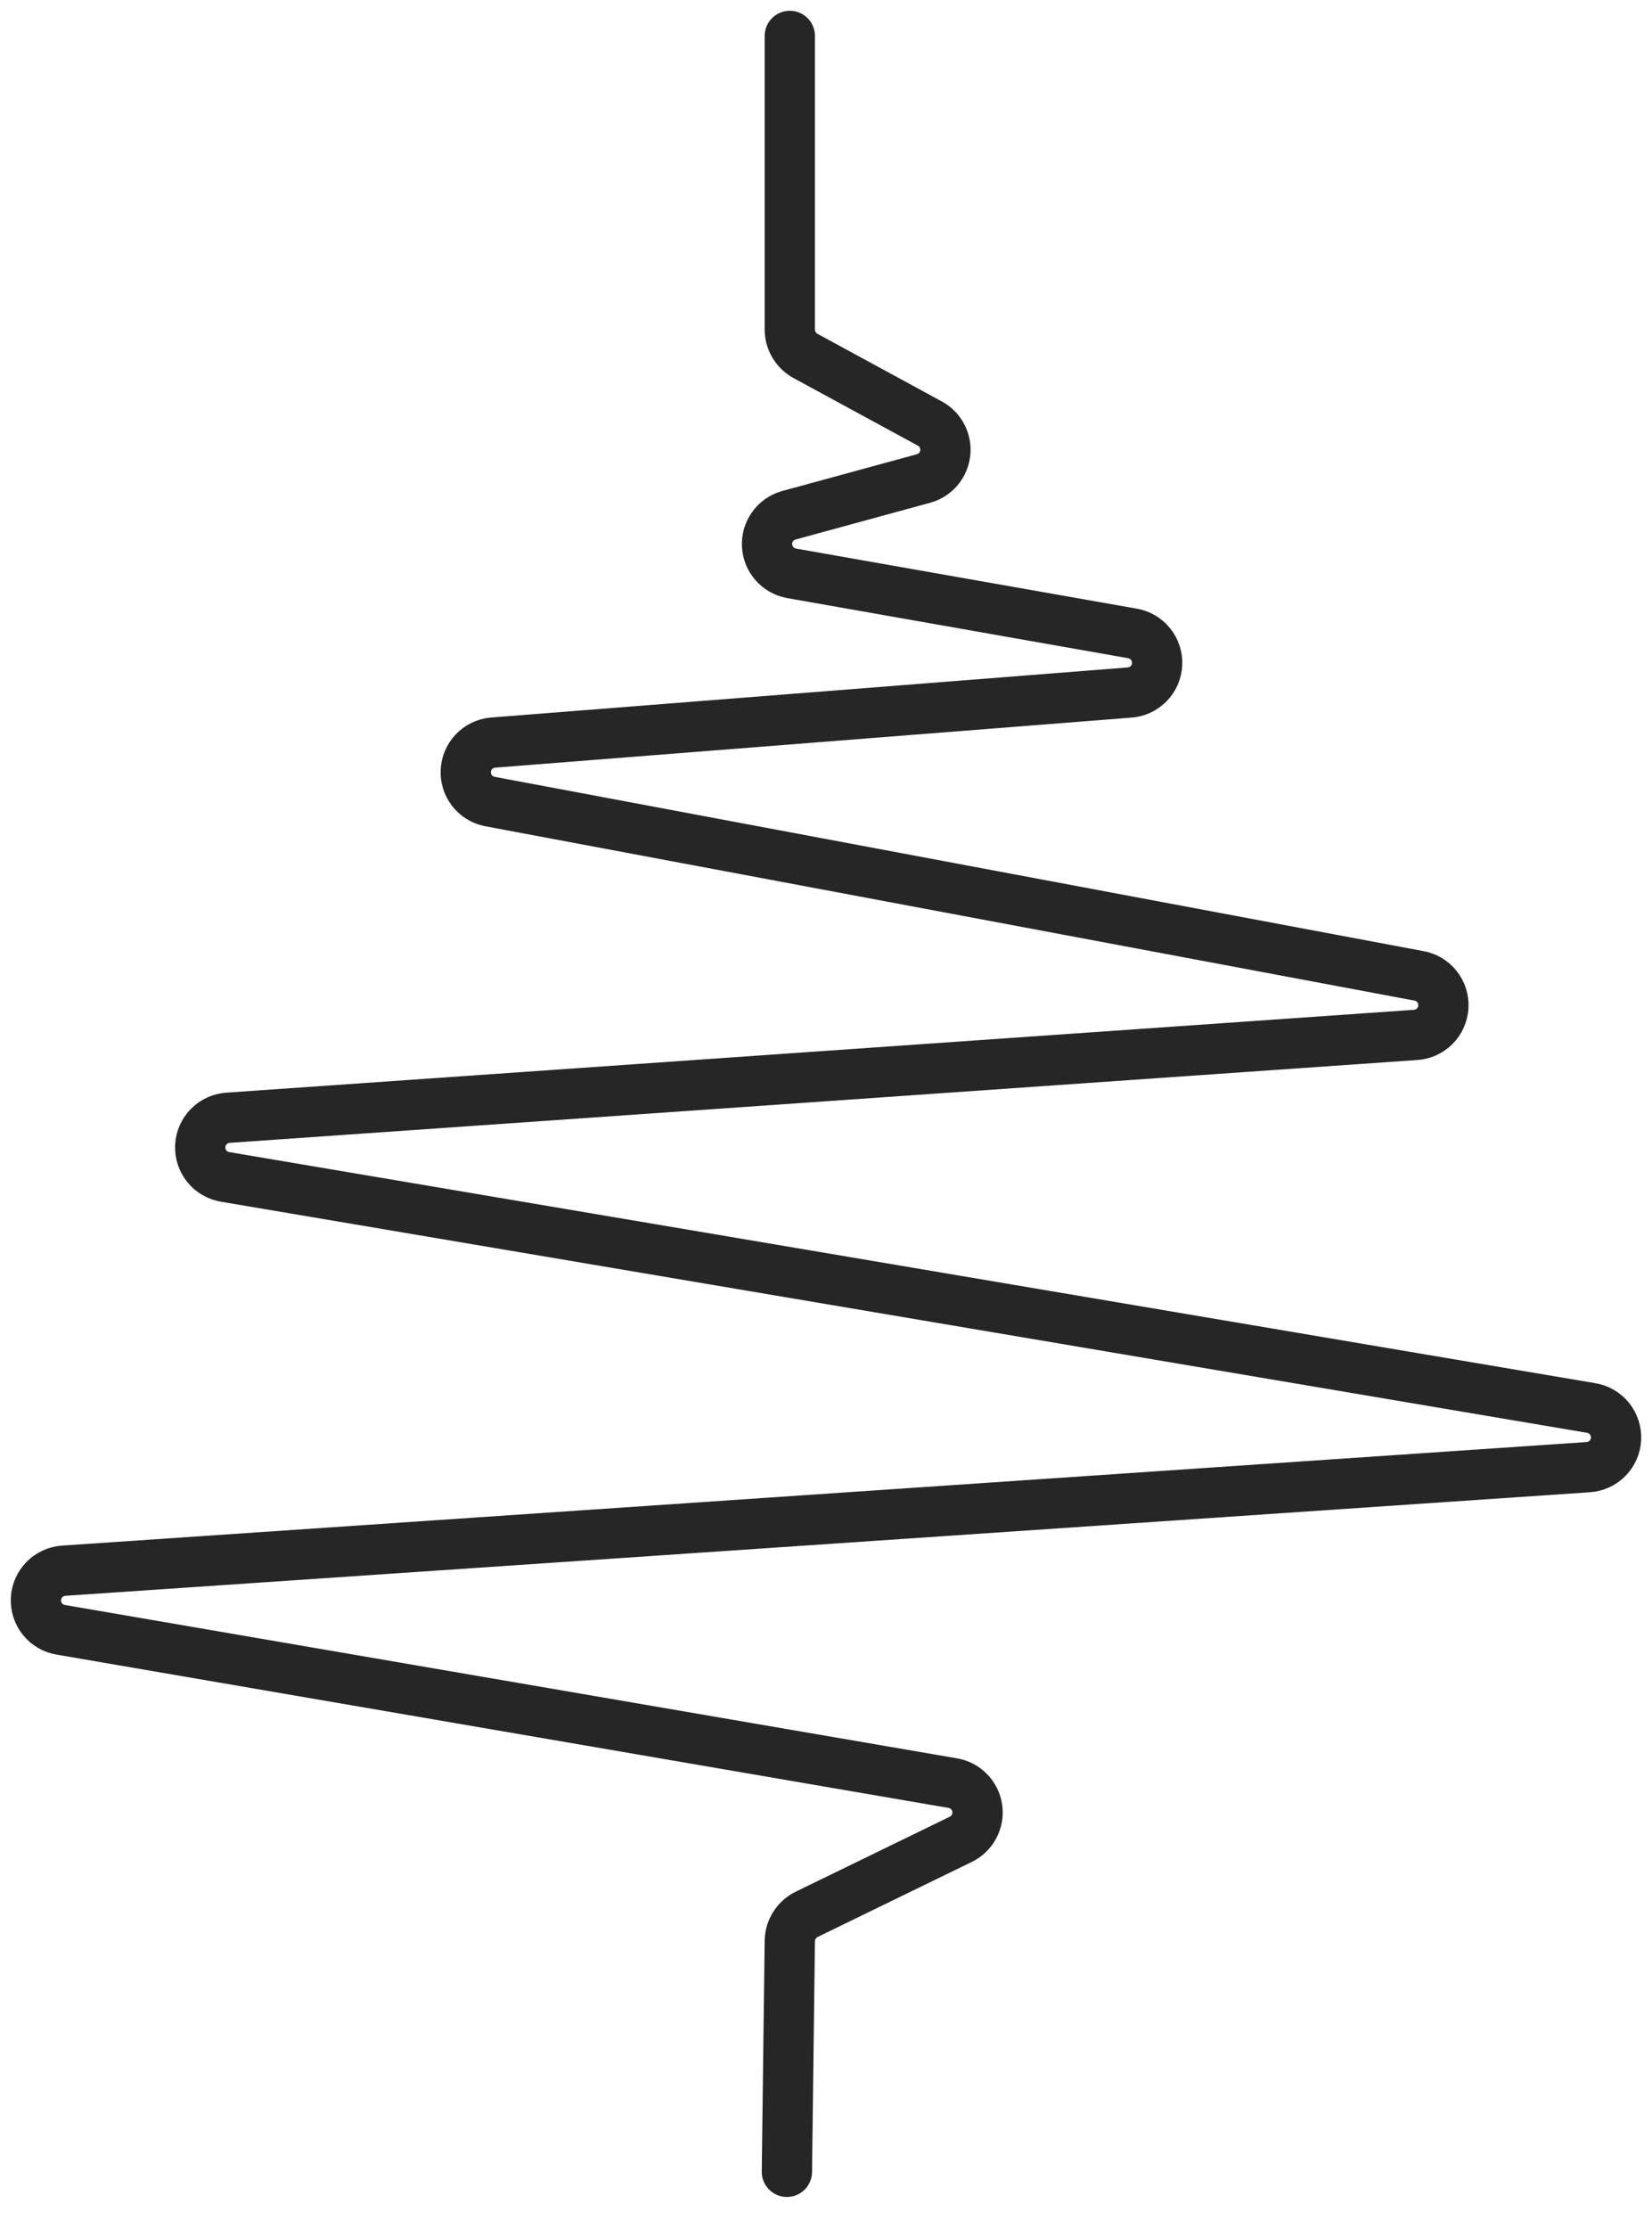 <svg width="46" height="62" viewBox="0 0 46 62" fill="none" xmlns="http://www.w3.org/2000/svg">
<path d="M21.911 60.444L21.992 54.015C21.995 53.86 22.041 53.71 22.125 53.58C22.208 53.45 22.326 53.345 22.464 53.277L26.75 51.192C26.91 51.115 27.041 50.99 27.123 50.833C27.206 50.677 27.238 50.499 27.212 50.324C27.186 50.149 27.105 49.986 26.98 49.861C26.856 49.735 26.695 49.652 26.52 49.625L1.701 45.361C1.499 45.33 1.315 45.224 1.186 45.066C1.057 44.907 0.991 44.706 1.001 44.501C1.011 44.297 1.097 44.103 1.241 43.958C1.385 43.813 1.577 43.726 1.781 43.714L44.219 40.833C44.423 40.821 44.615 40.734 44.759 40.589C44.903 40.443 44.989 40.25 44.999 40.046C45.009 39.841 44.943 39.64 44.814 39.481C44.685 39.323 44.501 39.217 44.299 39.185L6.275 32.756C6.073 32.724 5.89 32.619 5.761 32.46C5.632 32.301 5.566 32.1 5.576 31.896C5.586 31.692 5.671 31.498 5.815 31.353C5.959 31.207 6.152 31.12 6.356 31.108L39.402 28.804C39.607 28.794 39.801 28.709 39.947 28.564C40.092 28.419 40.179 28.226 40.191 28.021C40.202 27.817 40.137 27.615 40.009 27.455C39.88 27.295 39.697 27.189 39.494 27.156L13.627 22.305C13.434 22.264 13.261 22.156 13.141 22C13.021 21.844 12.96 21.65 12.97 21.453C12.979 21.256 13.059 21.069 13.194 20.925C13.329 20.781 13.511 20.691 13.707 20.669L31.44 19.275C31.645 19.263 31.837 19.176 31.981 19.03C32.125 18.885 32.21 18.692 32.22 18.487C32.23 18.283 32.164 18.082 32.035 17.923C31.906 17.764 31.723 17.659 31.521 17.627L22.038 15.956C21.854 15.922 21.687 15.828 21.564 15.687C21.44 15.546 21.368 15.368 21.359 15.181C21.349 14.995 21.403 14.81 21.512 14.658C21.62 14.506 21.778 14.395 21.957 14.343L25.713 13.318C25.874 13.274 26.018 13.183 26.126 13.057C26.234 12.931 26.301 12.775 26.32 12.61C26.339 12.445 26.307 12.278 26.23 12.131C26.153 11.984 26.033 11.863 25.886 11.785L22.43 9.907C22.299 9.835 22.19 9.731 22.113 9.603C22.036 9.476 21.994 9.33 21.992 9.181V1" stroke="#262626" stroke-width="1.4" stroke-miterlimit="10" stroke-linecap="round" stroke-linejoin="round"/>
</svg>
